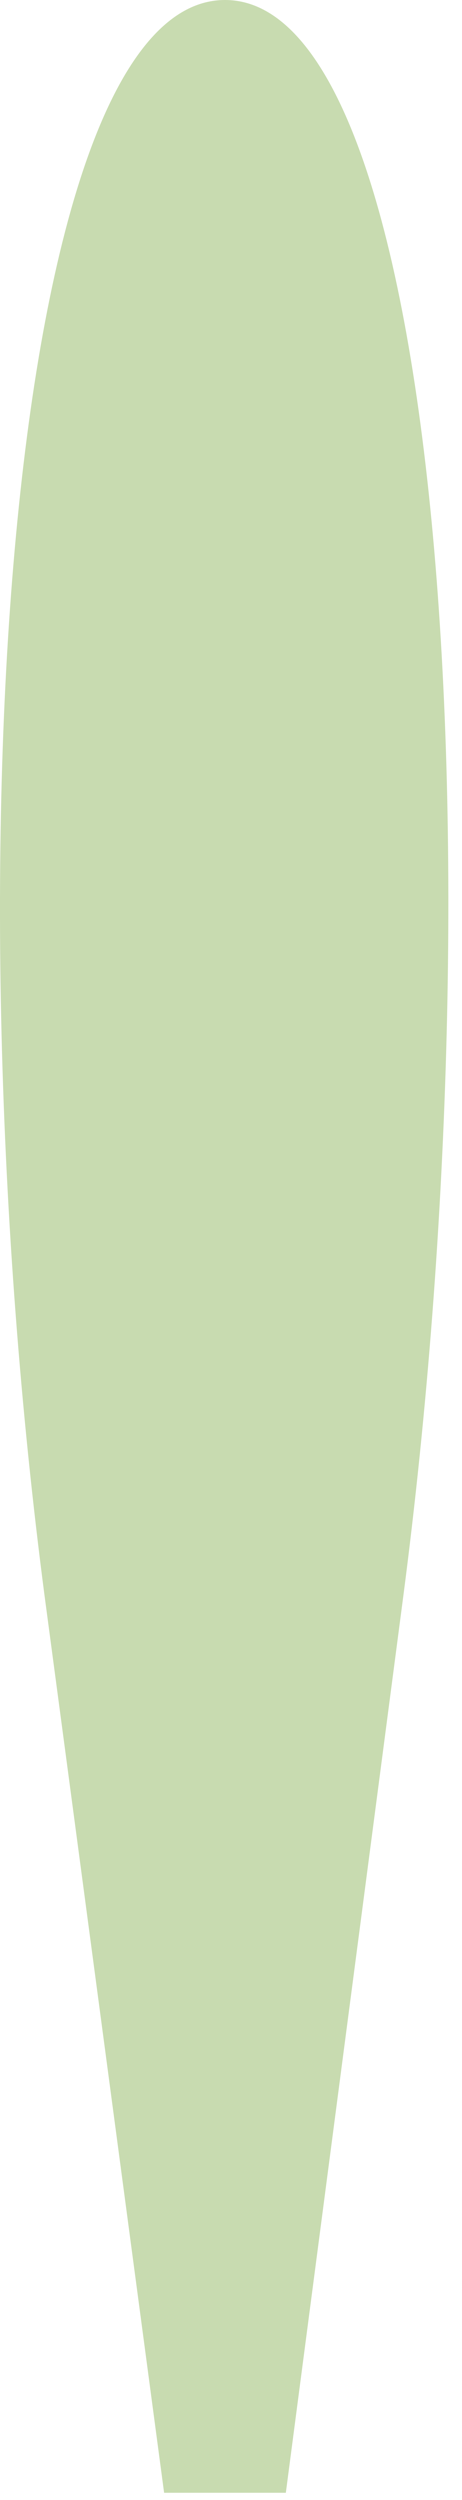 <?xml version="1.0" encoding="utf-8"?>
<svg xmlns="http://www.w3.org/2000/svg" fill="none" height="100%" overflow="visible" preserveAspectRatio="none" style="display: block;" viewBox="0 0 10 54" width="100%">
<path clip-rule="evenodd" d="M3.552 53.844L0.963 34.458C-1.128 18.478 0.191 0 4.87 0C9.55 0 10.821 18.478 8.732 34.458L6.187 53.844H3.552Z" fill="#C8DBB0" fill-rule="evenodd" id="Vector"/>
</svg>